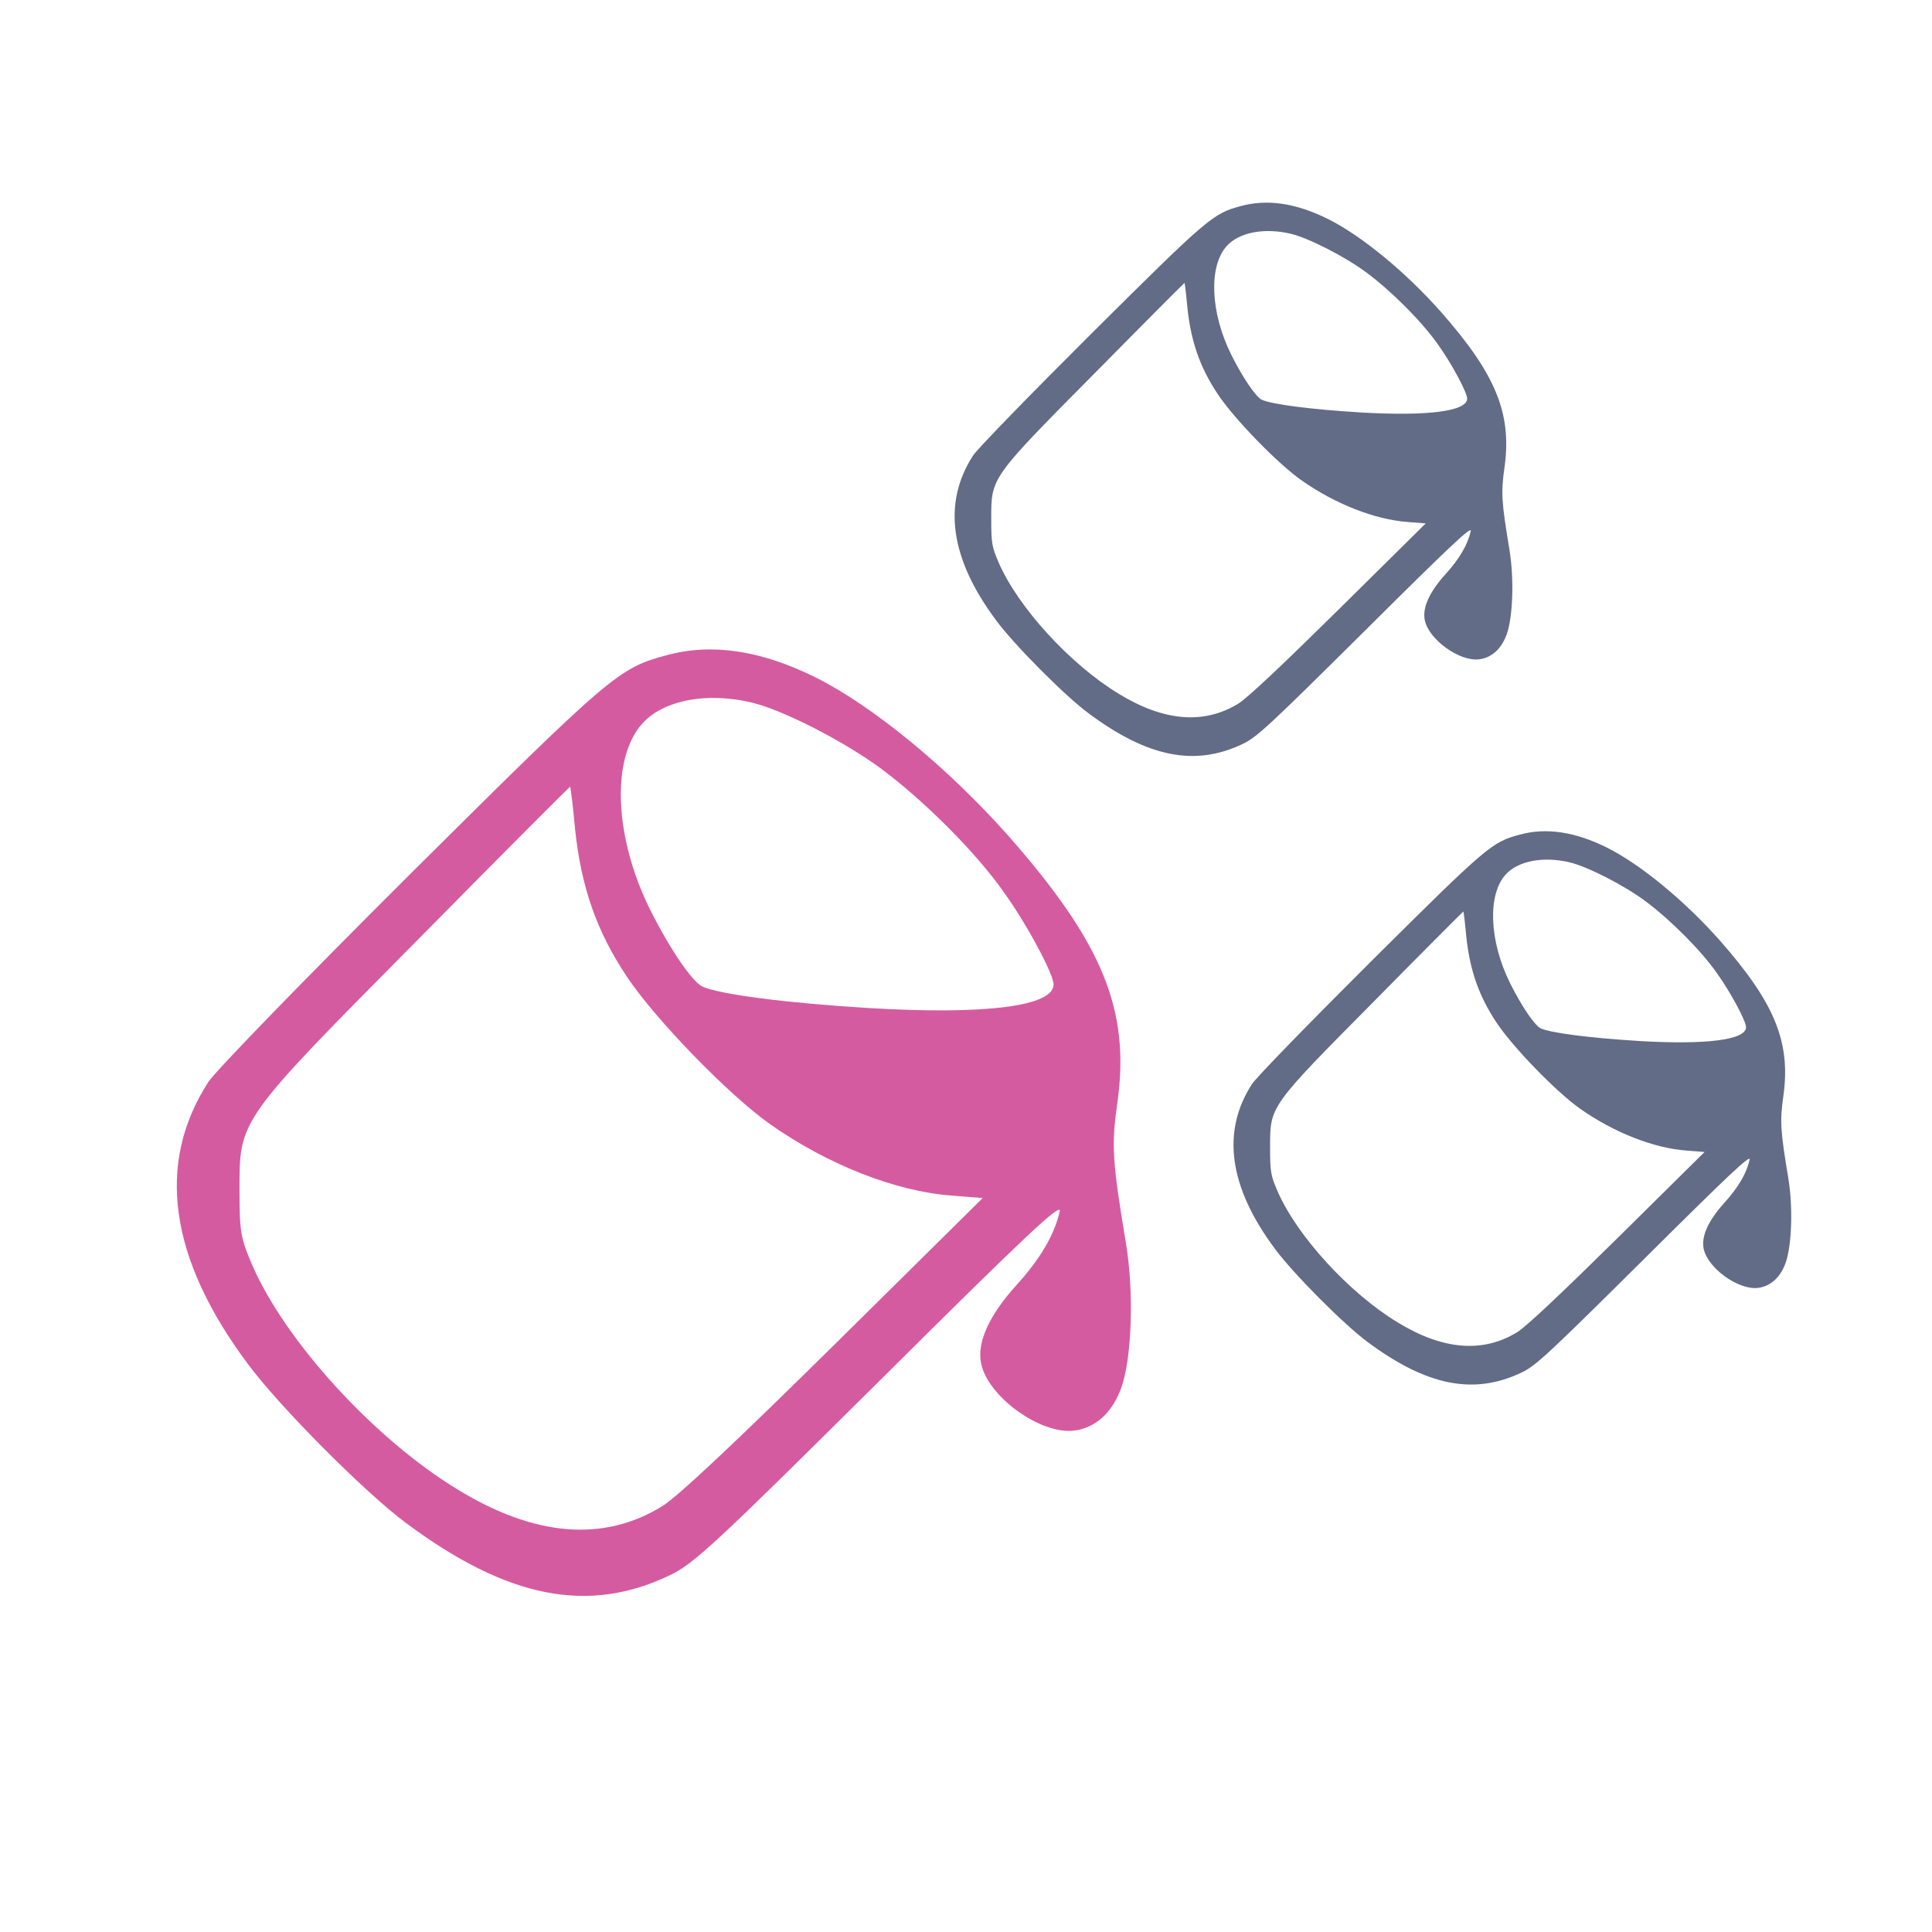 <?xml version="1.0" encoding="UTF-8"?><svg id="Lager_4" xmlns="http://www.w3.org/2000/svg" viewBox="0 0 600 600"><path d="M349.73,386.4c-4.35-25.99-4.61-30.72-2.69-44.16,3.97-28.55-4.61-49.41-33.79-82.56-18.82-21.25-42.24-40.45-59.91-49.28-17.03-8.45-32.26-10.75-46.34-6.91-14.85,3.97-17.28,6.02-79.24,67.59-32.64,32.51-61.06,61.7-63.11,65.03-16.26,25.22-12.16,54.66,12.29,87.43,9.6,13.06,36.74,40.32,49.28,49.54,31.36,23.3,56.45,28.29,81.8,16.13,7.55-3.58,14.34-9.98,65.16-60.42,44.67-44.42,56.58-55.68,55.94-52.61-1.66,7.3-6.02,14.72-13.44,22.91-8.45,9.34-12.29,17.66-11.01,24.19,1.92,10.37,18.56,22.4,29.06,20.99,6.66-.9,11.9-5.76,14.59-13.57,3.2-9.22,3.84-29.31,1.41-44.29ZM259.1,417.63c-29.83,29.44-48.64,47.23-53.51,50.18-18.18,11.14-39.43,9.47-63.49-5.25-25.73-15.62-53.38-45.83-63.75-69.64-3.58-8.32-3.97-10.24-3.97-23.17,0-22.27-.64-21.38,55.56-78.09,25.73-26.11,46.98-47.36,47.11-47.36s.9,5.89,1.54,13.19c1.92,18.05,6.66,31.62,16,45.7,8.83,13.31,31.75,36.87,44.42,45.83,17.92,12.67,39.17,20.99,56.45,22.27l9.73.77-46.08,45.57ZM269.73,313.05c-25.35-1.54-46.21-4.22-51.59-6.66-3.2-1.54-10.11-11.65-16.26-23.94-11.14-22.4-12.16-47.11-2.3-57.86,6.53-7.17,19.97-9.73,33.92-6.4,9.6,2.3,28.42,11.91,40.07,20.48,13.44,9.98,29.7,26.24,38.27,38.53,7.17,9.98,15.36,25.35,15.36,28.55,0,6.78-21.25,9.47-57.48,7.3Z" fill="#d55ba0" stroke-width="0"/><path d="M468.81,170.93c-2.54-15.19-2.69-17.96-1.57-25.82,2.32-16.69-2.69-28.89-19.76-48.27-11-12.42-24.7-23.65-35.02-28.81-9.95-4.94-18.86-6.29-27.09-4.04-8.68,2.32-10.1,3.52-46.32,39.51-19.08,19.01-35.7,36.07-36.89,38.02-9.5,14.74-7.11,31.96,7.18,51.11,5.61,7.63,21.48,23.57,28.81,28.96,18.34,13.62,33,16.54,47.82,9.43,4.42-2.1,8.38-5.84,38.09-35.32,26.12-25.97,33.08-32.55,32.7-30.76-.97,4.27-3.52,8.61-7.86,13.4-4.94,5.46-7.18,10.33-6.44,14.14,1.12,6.06,10.85,13.1,16.99,12.27,3.89-.52,6.96-3.37,8.53-7.93,1.87-5.39,2.25-17.14.82-25.89ZM415.83,189.19c-17.44,17.21-28.44,27.61-31.28,29.34-10.63,6.51-23.05,5.54-37.12-3.07-15.04-9.13-31.21-26.79-37.27-40.71-2.1-4.86-2.32-5.99-2.32-13.55,0-13.02-.37-12.5,32.48-45.65,15.04-15.27,27.46-27.69,27.54-27.69s.52,3.44.9,7.71c1.12,10.55,3.89,18.48,9.35,26.72,5.16,7.78,18.56,21.55,25.97,26.79,10.48,7.41,22.9,12.27,33,13.02l5.69.45-26.94,26.64ZM422.04,128.05c-14.82-.9-27.02-2.47-30.16-3.89-1.87-.9-5.91-6.81-9.5-13.99-6.51-13.1-7.11-27.54-1.35-33.83,3.82-4.19,11.67-5.69,19.83-3.74,5.61,1.35,16.61,6.96,23.42,11.97,7.86,5.84,17.36,15.34,22.38,22.53,4.19,5.84,8.98,14.82,8.98,16.69,0,3.97-12.42,5.54-33.6,4.27Z" fill="#626c87" stroke-width="0"/><path d="M555.42,366.14c-2.54-15.19-2.69-17.96-1.57-25.82,2.32-16.69-2.69-28.89-19.76-48.27-11-12.42-24.7-23.65-35.02-28.81-9.95-4.94-18.86-6.29-27.09-4.04-8.68,2.32-10.1,3.52-46.32,39.51-19.08,19.01-35.7,36.07-36.89,38.02-9.5,14.74-7.11,31.96,7.18,51.11,5.61,7.63,21.48,23.57,28.81,28.96,18.34,13.62,33,16.54,47.82,9.43,4.42-2.1,8.38-5.84,38.09-35.32,26.12-25.97,33.08-32.55,32.7-30.76-.97,4.27-3.52,8.61-7.86,13.4-4.94,5.46-7.18,10.33-6.44,14.14,1.12,6.06,10.85,13.1,16.99,12.27,3.89-.52,6.96-3.37,8.53-7.93,1.87-5.39,2.25-17.14.82-25.89ZM502.43,384.4c-17.44,17.21-28.44,27.61-31.28,29.34-10.63,6.51-23.05,5.54-37.12-3.07-15.04-9.13-31.21-26.79-37.27-40.71-2.1-4.86-2.32-5.99-2.32-13.55,0-13.02-.37-12.5,32.48-45.65,15.04-15.27,27.46-27.69,27.54-27.69s.52,3.44.9,7.71c1.12,10.55,3.89,18.48,9.35,26.72,5.16,7.78,18.56,21.55,25.97,26.79,10.48,7.41,22.9,12.27,33,13.02l5.69.45-26.94,26.64ZM508.65,323.26c-14.82-.9-27.02-2.47-30.16-3.89-1.87-.9-5.91-6.81-9.5-13.99-6.51-13.1-7.11-27.54-1.35-33.83,3.82-4.19,11.67-5.69,19.83-3.74,5.61,1.35,16.61,6.96,23.42,11.97,7.86,5.84,17.36,15.34,22.38,22.53,4.19,5.84,8.98,14.82,8.98,16.69,0,3.97-12.42,5.54-33.6,4.27Z" fill="#626c87" stroke-width="0"/></svg>